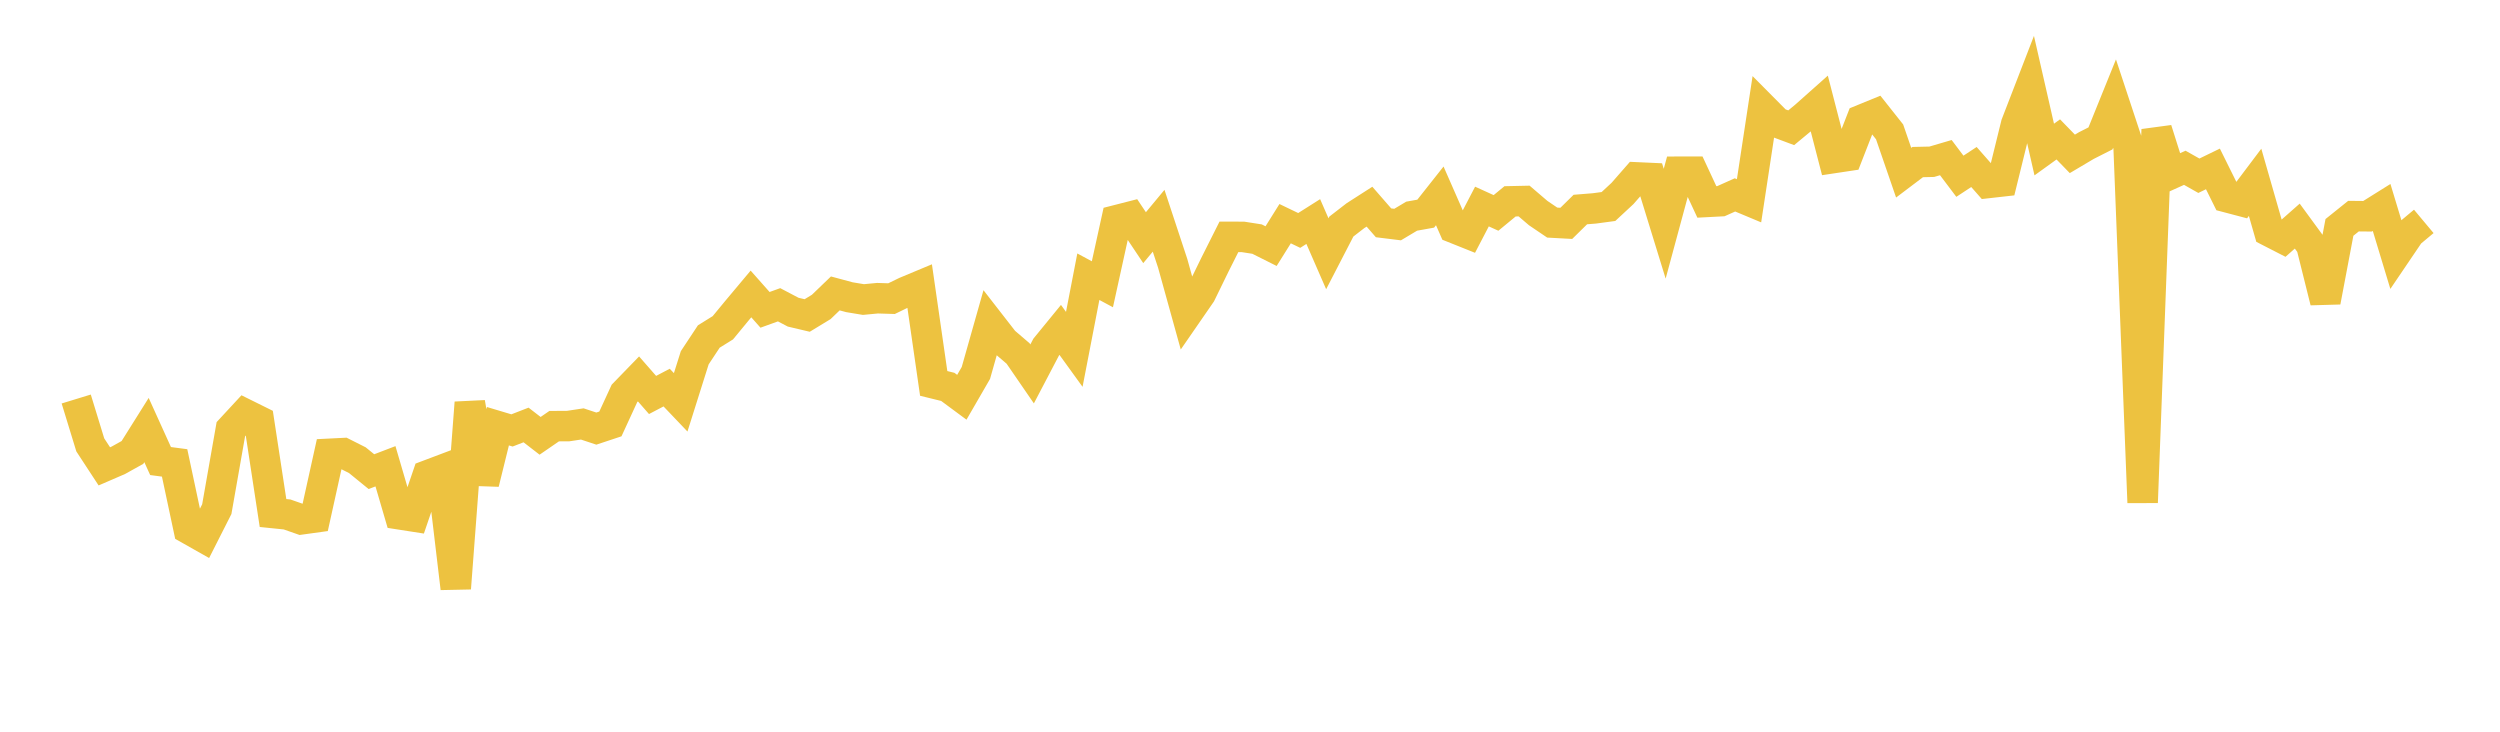 <svg width="164" height="48" xmlns="http://www.w3.org/2000/svg" xmlns:xlink="http://www.w3.org/1999/xlink"><path fill="none" stroke="rgb(237,194,64)" stroke-width="2" d="M5,26.175L5.922,29.184L6.844,30.593L7.766,30.194L8.689,29.68L9.611,28.211L10.533,30.245L11.455,30.367L12.377,34.7L13.299,35.221L14.222,33.4L15.144,28.154L16.066,27.158L16.988,27.615L17.91,33.654L18.832,33.748L19.754,34.071L20.677,33.943L21.599,29.77L22.521,29.724L23.443,30.189L24.365,30.94L25.287,30.587L26.21,33.74L27.132,33.884L28.054,31.18L28.976,30.832L29.898,38.593L30.82,26.416L31.743,31.696L32.665,27.96L33.587,28.236L34.509,27.878L35.431,28.59L36.353,27.956L37.275,27.95L38.198,27.811L39.12,28.116L40.042,27.81L40.964,25.807L41.886,24.857L42.808,25.91L43.731,25.426L44.653,26.393L45.575,23.47L46.497,22.075L47.419,21.502L48.341,20.384L49.263,19.284L50.186,20.326L51.108,19.993L52.03,20.478L52.952,20.696L53.874,20.135L54.796,19.248L55.719,19.497L56.641,19.65L57.563,19.562L58.485,19.591L59.407,19.143L60.329,18.758L61.251,25.152L62.174,25.379L63.096,26.061L64.018,24.466L64.94,21.211L65.862,22.397L66.784,23.186L67.707,24.529L68.629,22.77L69.551,21.642L70.473,22.918L71.395,18.152L72.317,18.648L73.24,14.447L74.162,14.211L75.084,15.591L76.006,14.481L76.928,17.274L77.85,20.599L78.772,19.264L79.695,17.372L80.617,15.537L81.539,15.54L82.461,15.684L83.383,16.146L84.305,14.673L85.228,15.117L86.15,14.533L87.072,16.646L87.994,14.862L88.916,14.149L89.838,13.558L90.76,14.617L91.683,14.731L92.605,14.181L93.527,14.015L94.449,12.849L95.371,14.951L96.293,15.32L97.216,13.549L98.138,13.968L99.06,13.208L99.982,13.188L100.904,13.977L101.826,14.602L102.749,14.652L103.671,13.745L104.593,13.671L105.515,13.547L106.437,12.69L107.359,11.636L108.281,11.678L109.204,14.676L110.126,11.266L111.048,11.265L111.97,13.246L112.892,13.198L113.814,12.785L114.737,13.171L115.659,7.107L116.581,8.036L117.503,8.381L118.425,7.617L119.347,6.797L120.269,10.369L121.192,10.23L122.114,7.865L123.036,7.488L123.958,8.652L124.88,11.329L125.802,10.632L126.725,10.611L127.647,10.34L128.569,11.562L129.491,10.956L130.413,12.005L131.335,11.901L132.257,8.155L133.18,5.768L134.102,9.81L135.024,9.145L135.946,10.094L136.868,9.547L137.79,9.08L138.713,6.798L139.635,9.586L140.557,32.965L141.479,8.502L142.401,11.423L143.323,11.007L144.246,11.529L145.168,11.081L146.09,12.941L147.012,13.184L147.934,11.96L148.856,15.173L149.778,15.646L150.701,14.832L151.623,16.092L152.545,19.789L153.467,14.918L154.389,14.178L155.311,14.187L156.234,13.61L157.156,16.655L158.078,15.294L159,14.523"></path></svg>
